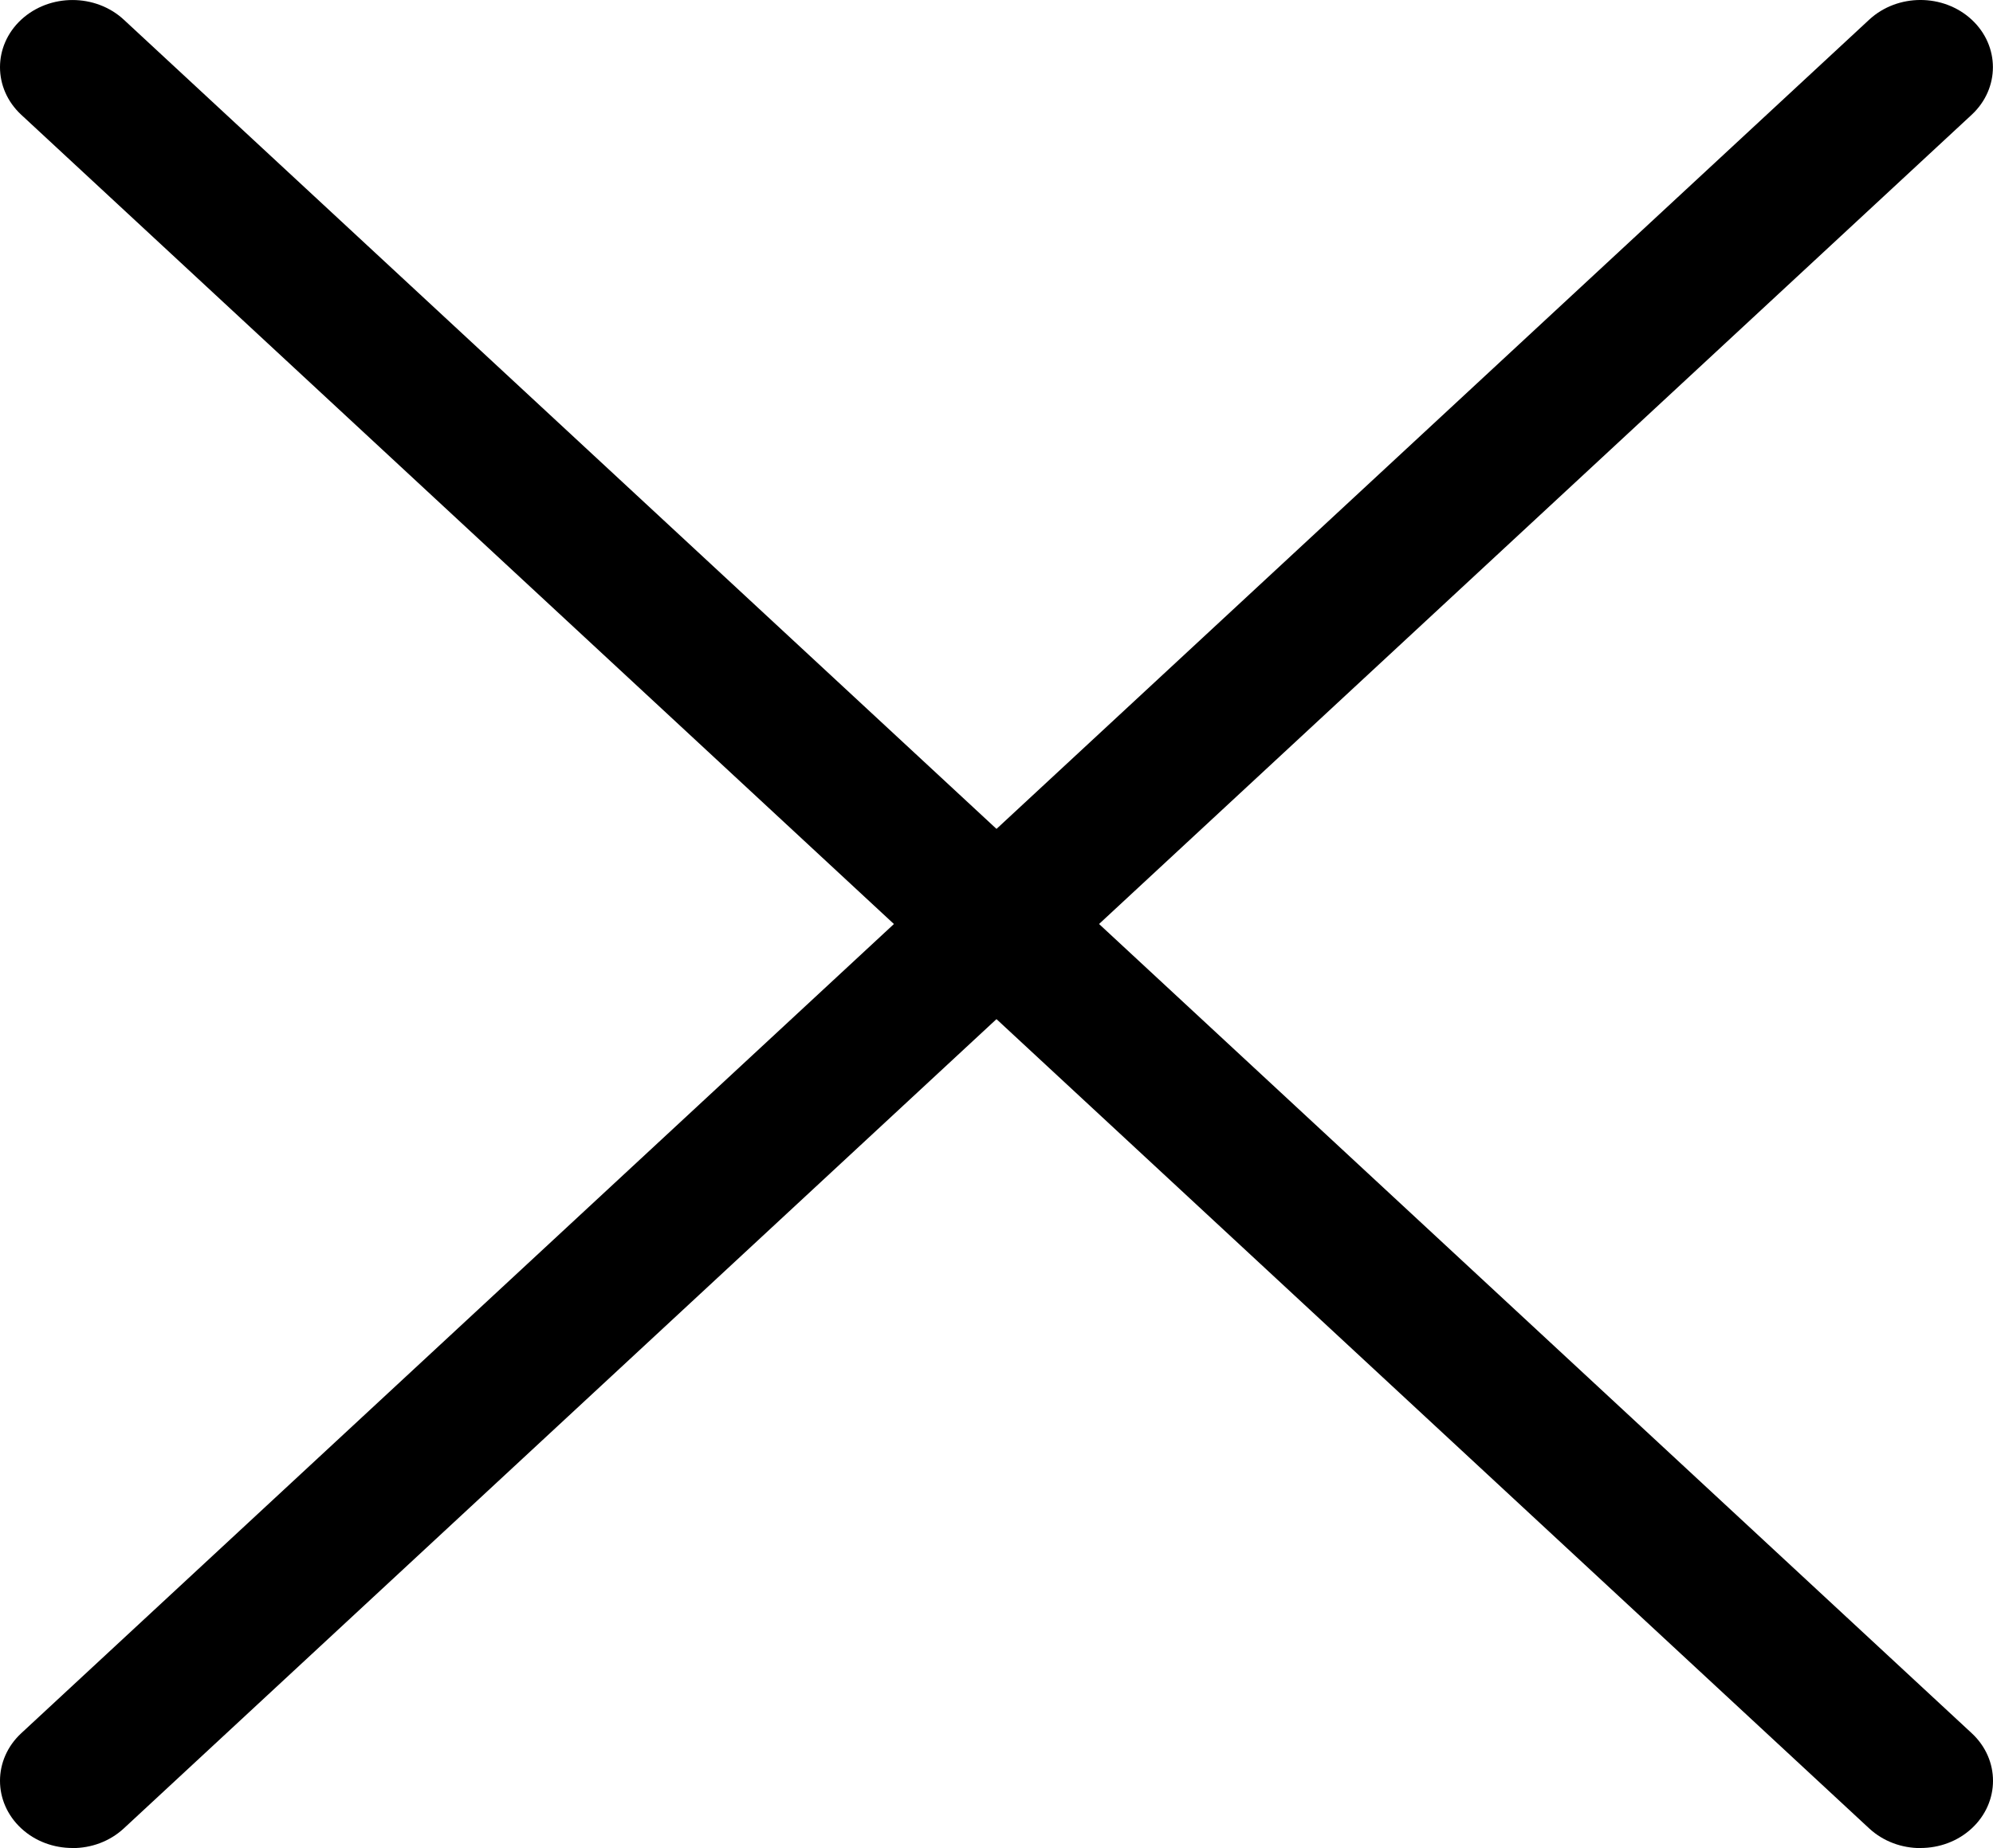 <?xml version="1.0" encoding="UTF-8"?>
<svg id="Layer_1" data-name="Layer 1" xmlns="http://www.w3.org/2000/svg" viewBox="0 0 219.92 203.92">
  <path d="M211.92,203.92c-2.05,0-4.09-.72-5.66-2.17L2.34,12.66C-.78,9.76-.78,5.07,2.34,2.17,5.47-.72,10.53-.72,13.66,2.17l203.92,189.08c3.12,2.9,3.12,7.59,0,10.49-1.56,1.45-3.61,2.17-5.66,2.17Z"/>
  <path d="M8,203.92c2.05,0,4.09-.72,5.66-2.17L217.57,12.66c3.12-2.9,3.12-7.59,0-10.49-3.13-2.9-8.19-2.89-11.31,0L2.34,191.25c-3.12,2.9-3.12,7.59,0,10.49,1.56,1.45,3.61,2.17,5.66,2.17Z"/>
</svg>